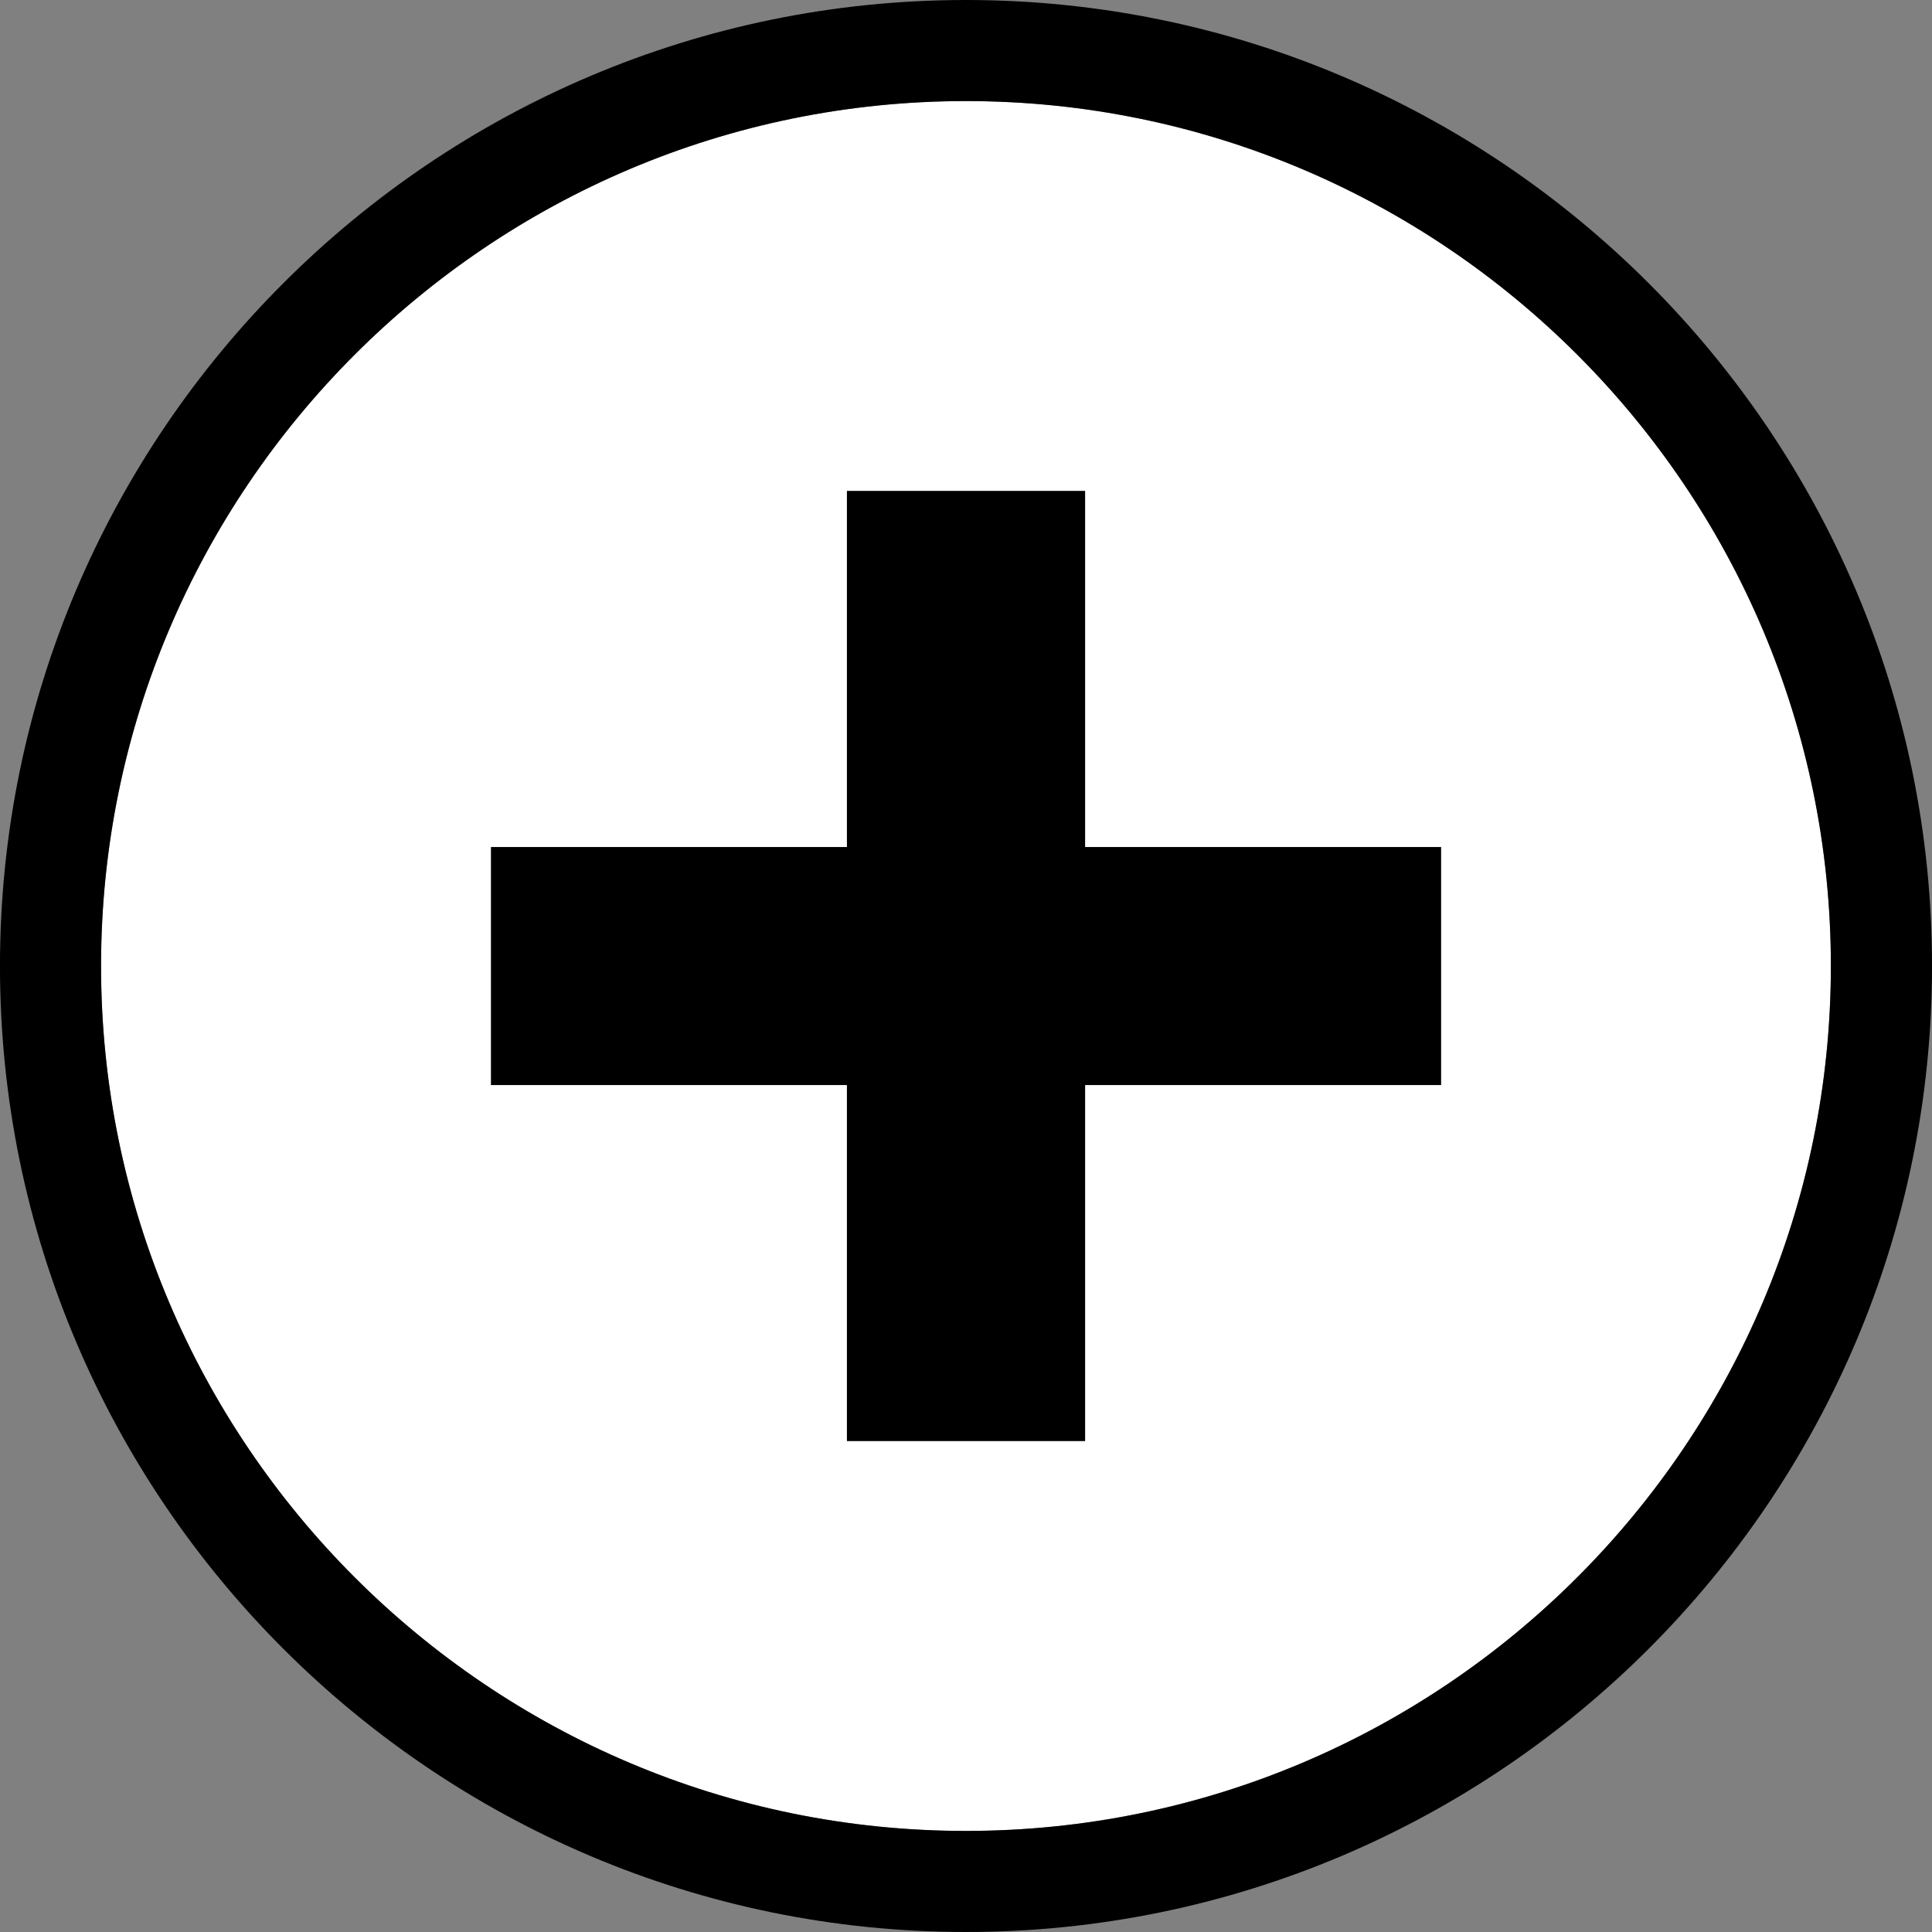 <?xml version="1.0" encoding="utf-8"?>
<!-- Generator: Adobe Illustrator 15.0.2, SVG Export Plug-In . SVG Version: 6.00 Build 0)  -->
<!DOCTYPE svg PUBLIC "-//W3C//DTD SVG 1.1//EN" "http://www.w3.org/Graphics/SVG/1.1/DTD/svg11.dtd">
<svg version="1.1" id="Layer_1" xmlns="http://www.w3.org/2000/svg" xmlns:xlink="http://www.w3.org/1999/xlink" x="0px" y="0px"
	 width="72px" height="72px" viewBox="0 0 72 72" enable-background="new 0 0 72 72" xml:space="preserve">
<rect x="0" y="0" width="72" height="72" fill="#808080" stroke="none"/>
<path fill="#FFFFFF" d="M35.998,68.233C18.225,68.233,3.766,53.773,3.766,36S18.225,3.767,35.998,3.767
	c17.775,0,32.233,14.46,32.233,32.233S53.773,68.233,35.998,68.233"/>
<g>
	<path d="M35.998,0C16.151,0-0.001,16.149-0.001,36s16.152,36,35.999,36c19.85,0,36.003-16.149,36.003-36S55.848,0,35.998,0
		 M35.998,68.233C18.225,68.233,3.766,53.773,3.766,36S18.225,3.767,35.998,3.767c17.775,0,32.233,14.46,32.233,32.233
		S53.773,68.233,35.998,68.233"/>
	<polygon points="31.562,53.705 31.562,40.437 18.296,40.437 18.296,31.566 31.562,31.566 31.562,18.294 40.439,18.294 
		40.439,31.566 53.706,31.566 53.706,40.437 40.439,40.437 40.439,53.705 	"/>
</g>
</svg>
